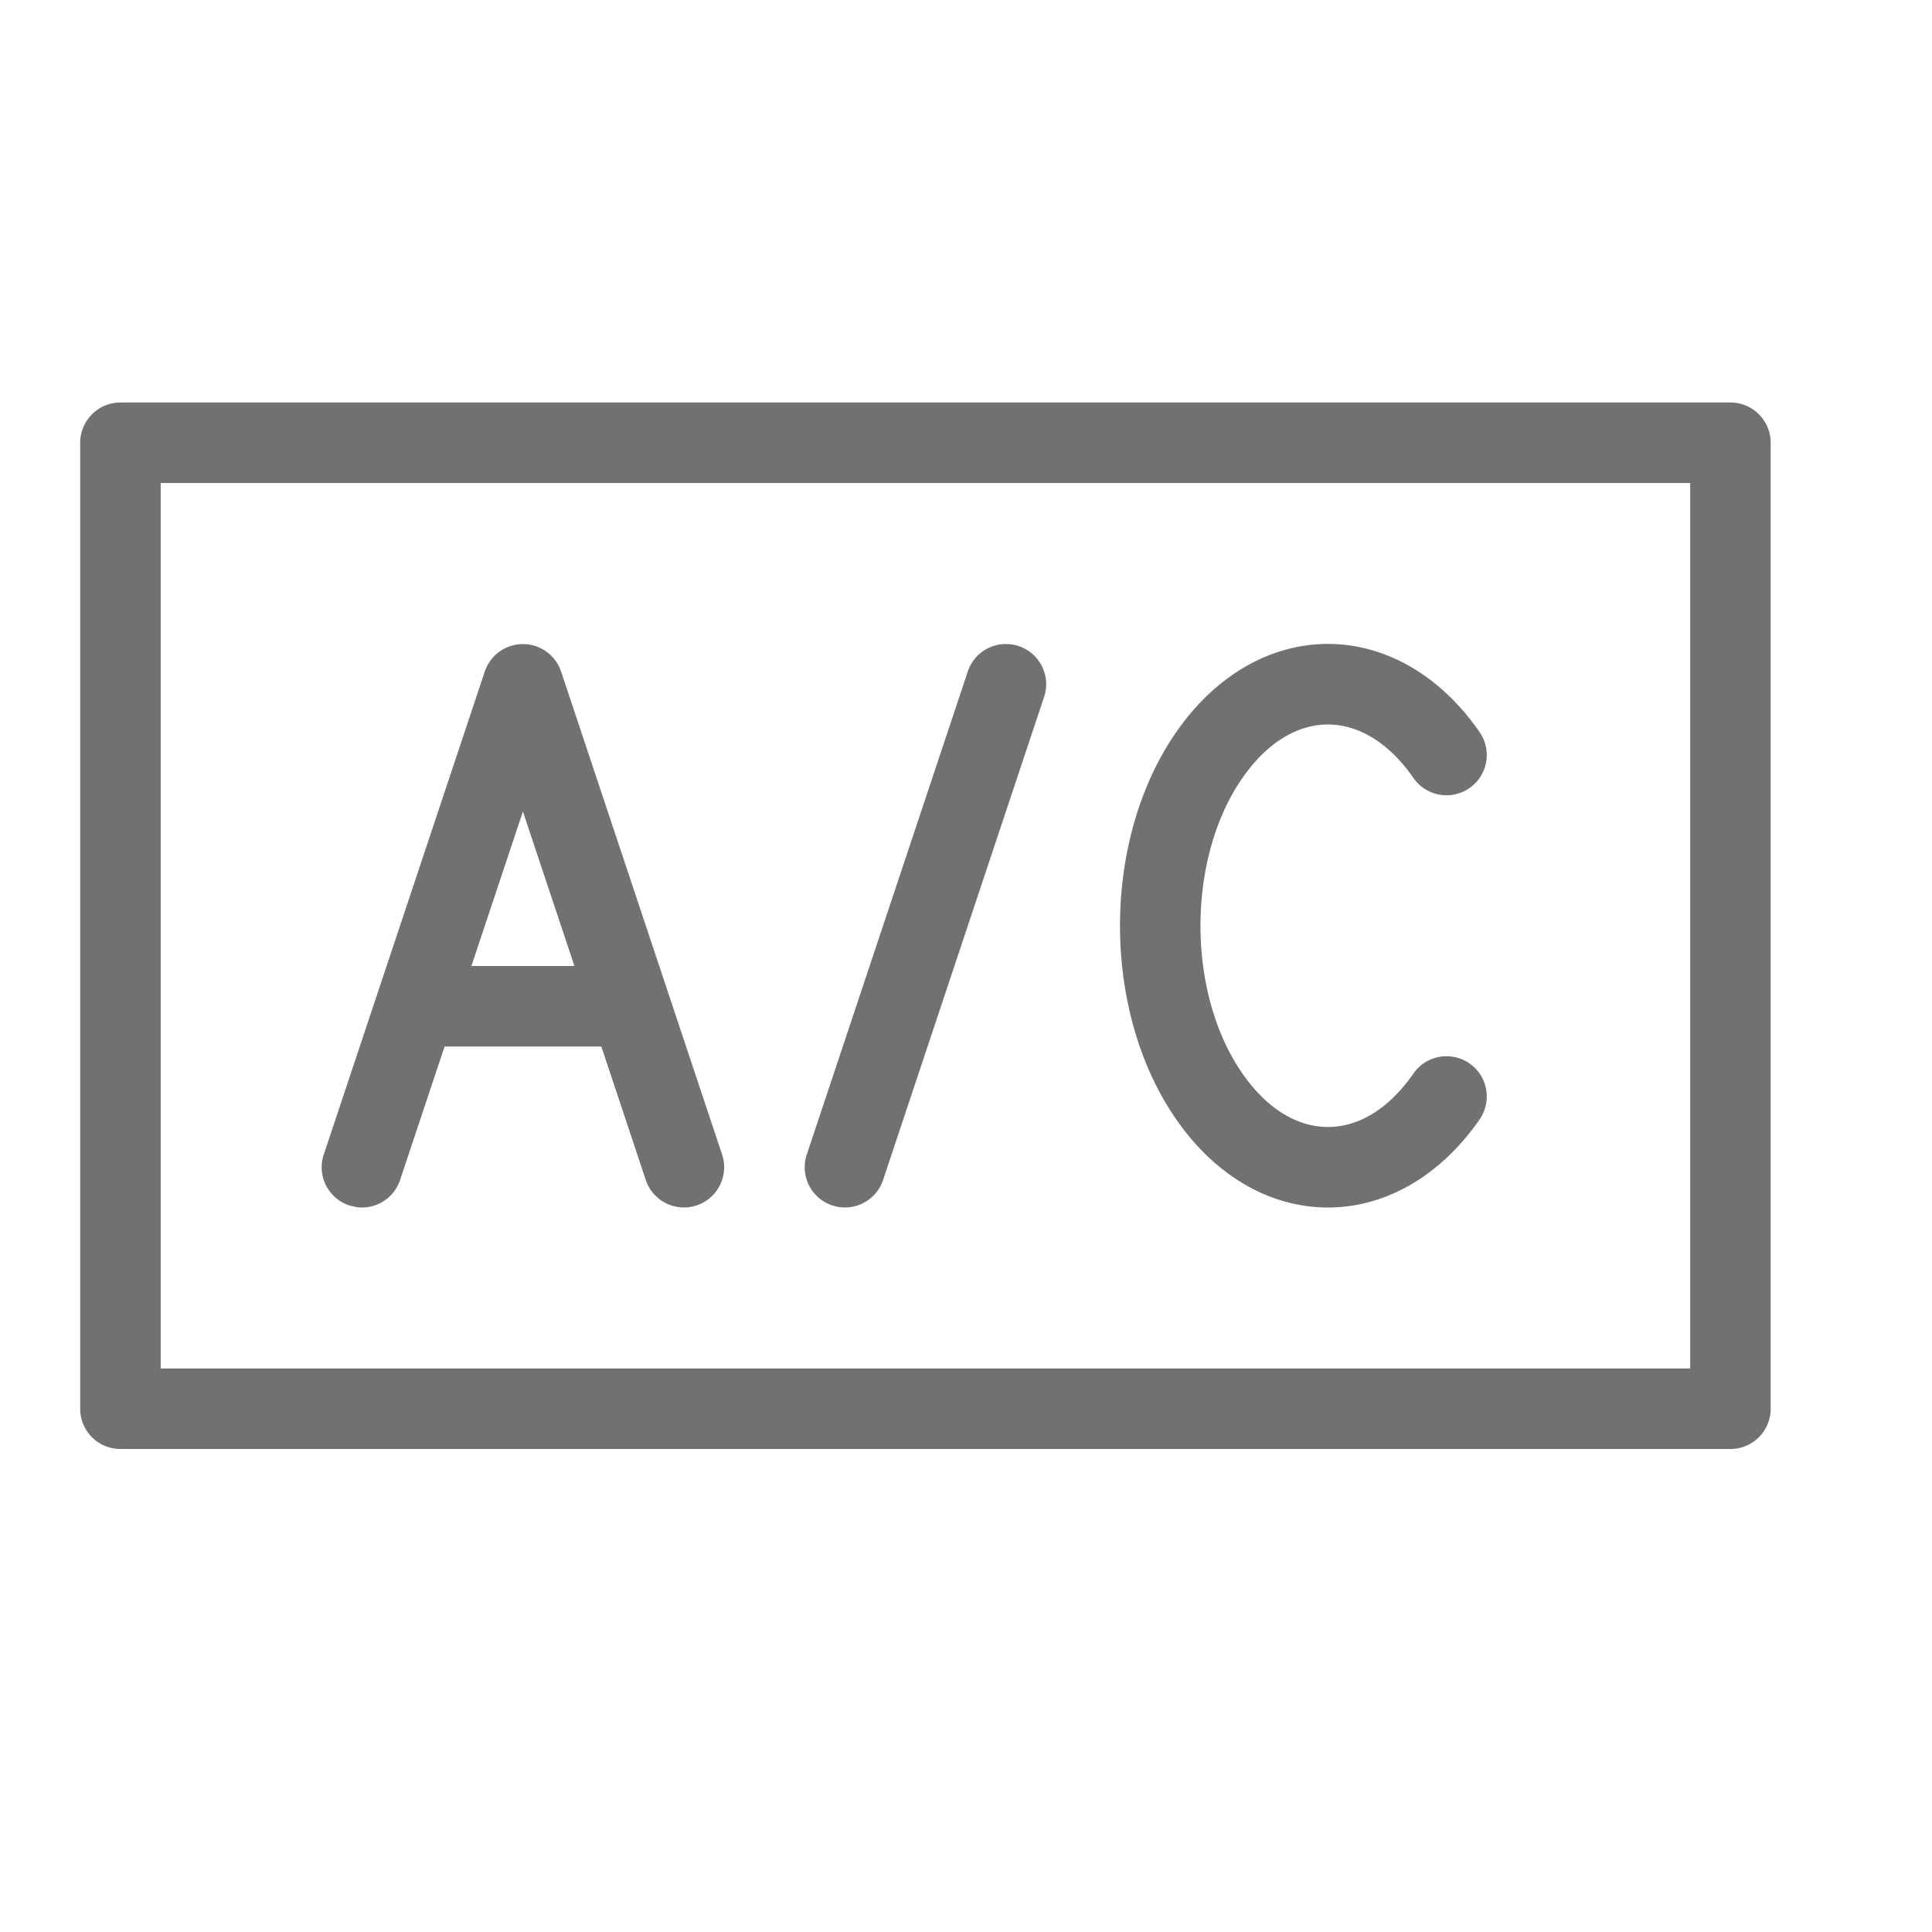 <?xml version="1.0" encoding="UTF-8"?>
<svg xmlns="http://www.w3.org/2000/svg" xmlns:xlink="http://www.w3.org/1999/xlink" version="1.1" width="512" height="512" x="0" y="0" viewBox="0 0 24 24" style="enable-background:new 0 0 512 512" xml:space="preserve" class="">
  <g>
    <path fill="#707271" fill-rule="evenodd" d="M21.496 5a.5.5 0 0 1 .5.5v12a.5.5 0 0 1-.5.5h-20a.5.5 0 0 1-.5-.5v-12a.5.5 0 0 1 .5-.5zm-19.5 12h19V6h-19zM6.97 8.342l2 6a.499.499 0 1 1-.948.316L7.47 13H5.523l-.553 1.658a.499.499 0 0 1-.544.337l-.088-.021a.499.499 0 0 1-.316-.632l2-6a.5.5 0 0 1 .948 0zm5.684-.316c.262.087.404.37.316.632l-2 6a.499.499 0 1 1-.948-.316l2-6a.499.499 0 0 1 .632-.316zm5.726 1.068a.5.5 0 0 1-.822.57c-.614-.885-1.51-.885-2.124 0-.695 1-.695 2.672 0 3.672.614.885 1.51.885 2.124 0a.5.5 0 0 1 .822.57c-1.013 1.459-2.755 1.459-3.768 0-.932-1.342-.932-3.47 0-4.812 1.013-1.46 2.755-1.46 3.768 0zm-11.884.987L5.856 12h1.28z" opacity="1" data-original="#000000" class=""></path>
  </g>
</svg>
